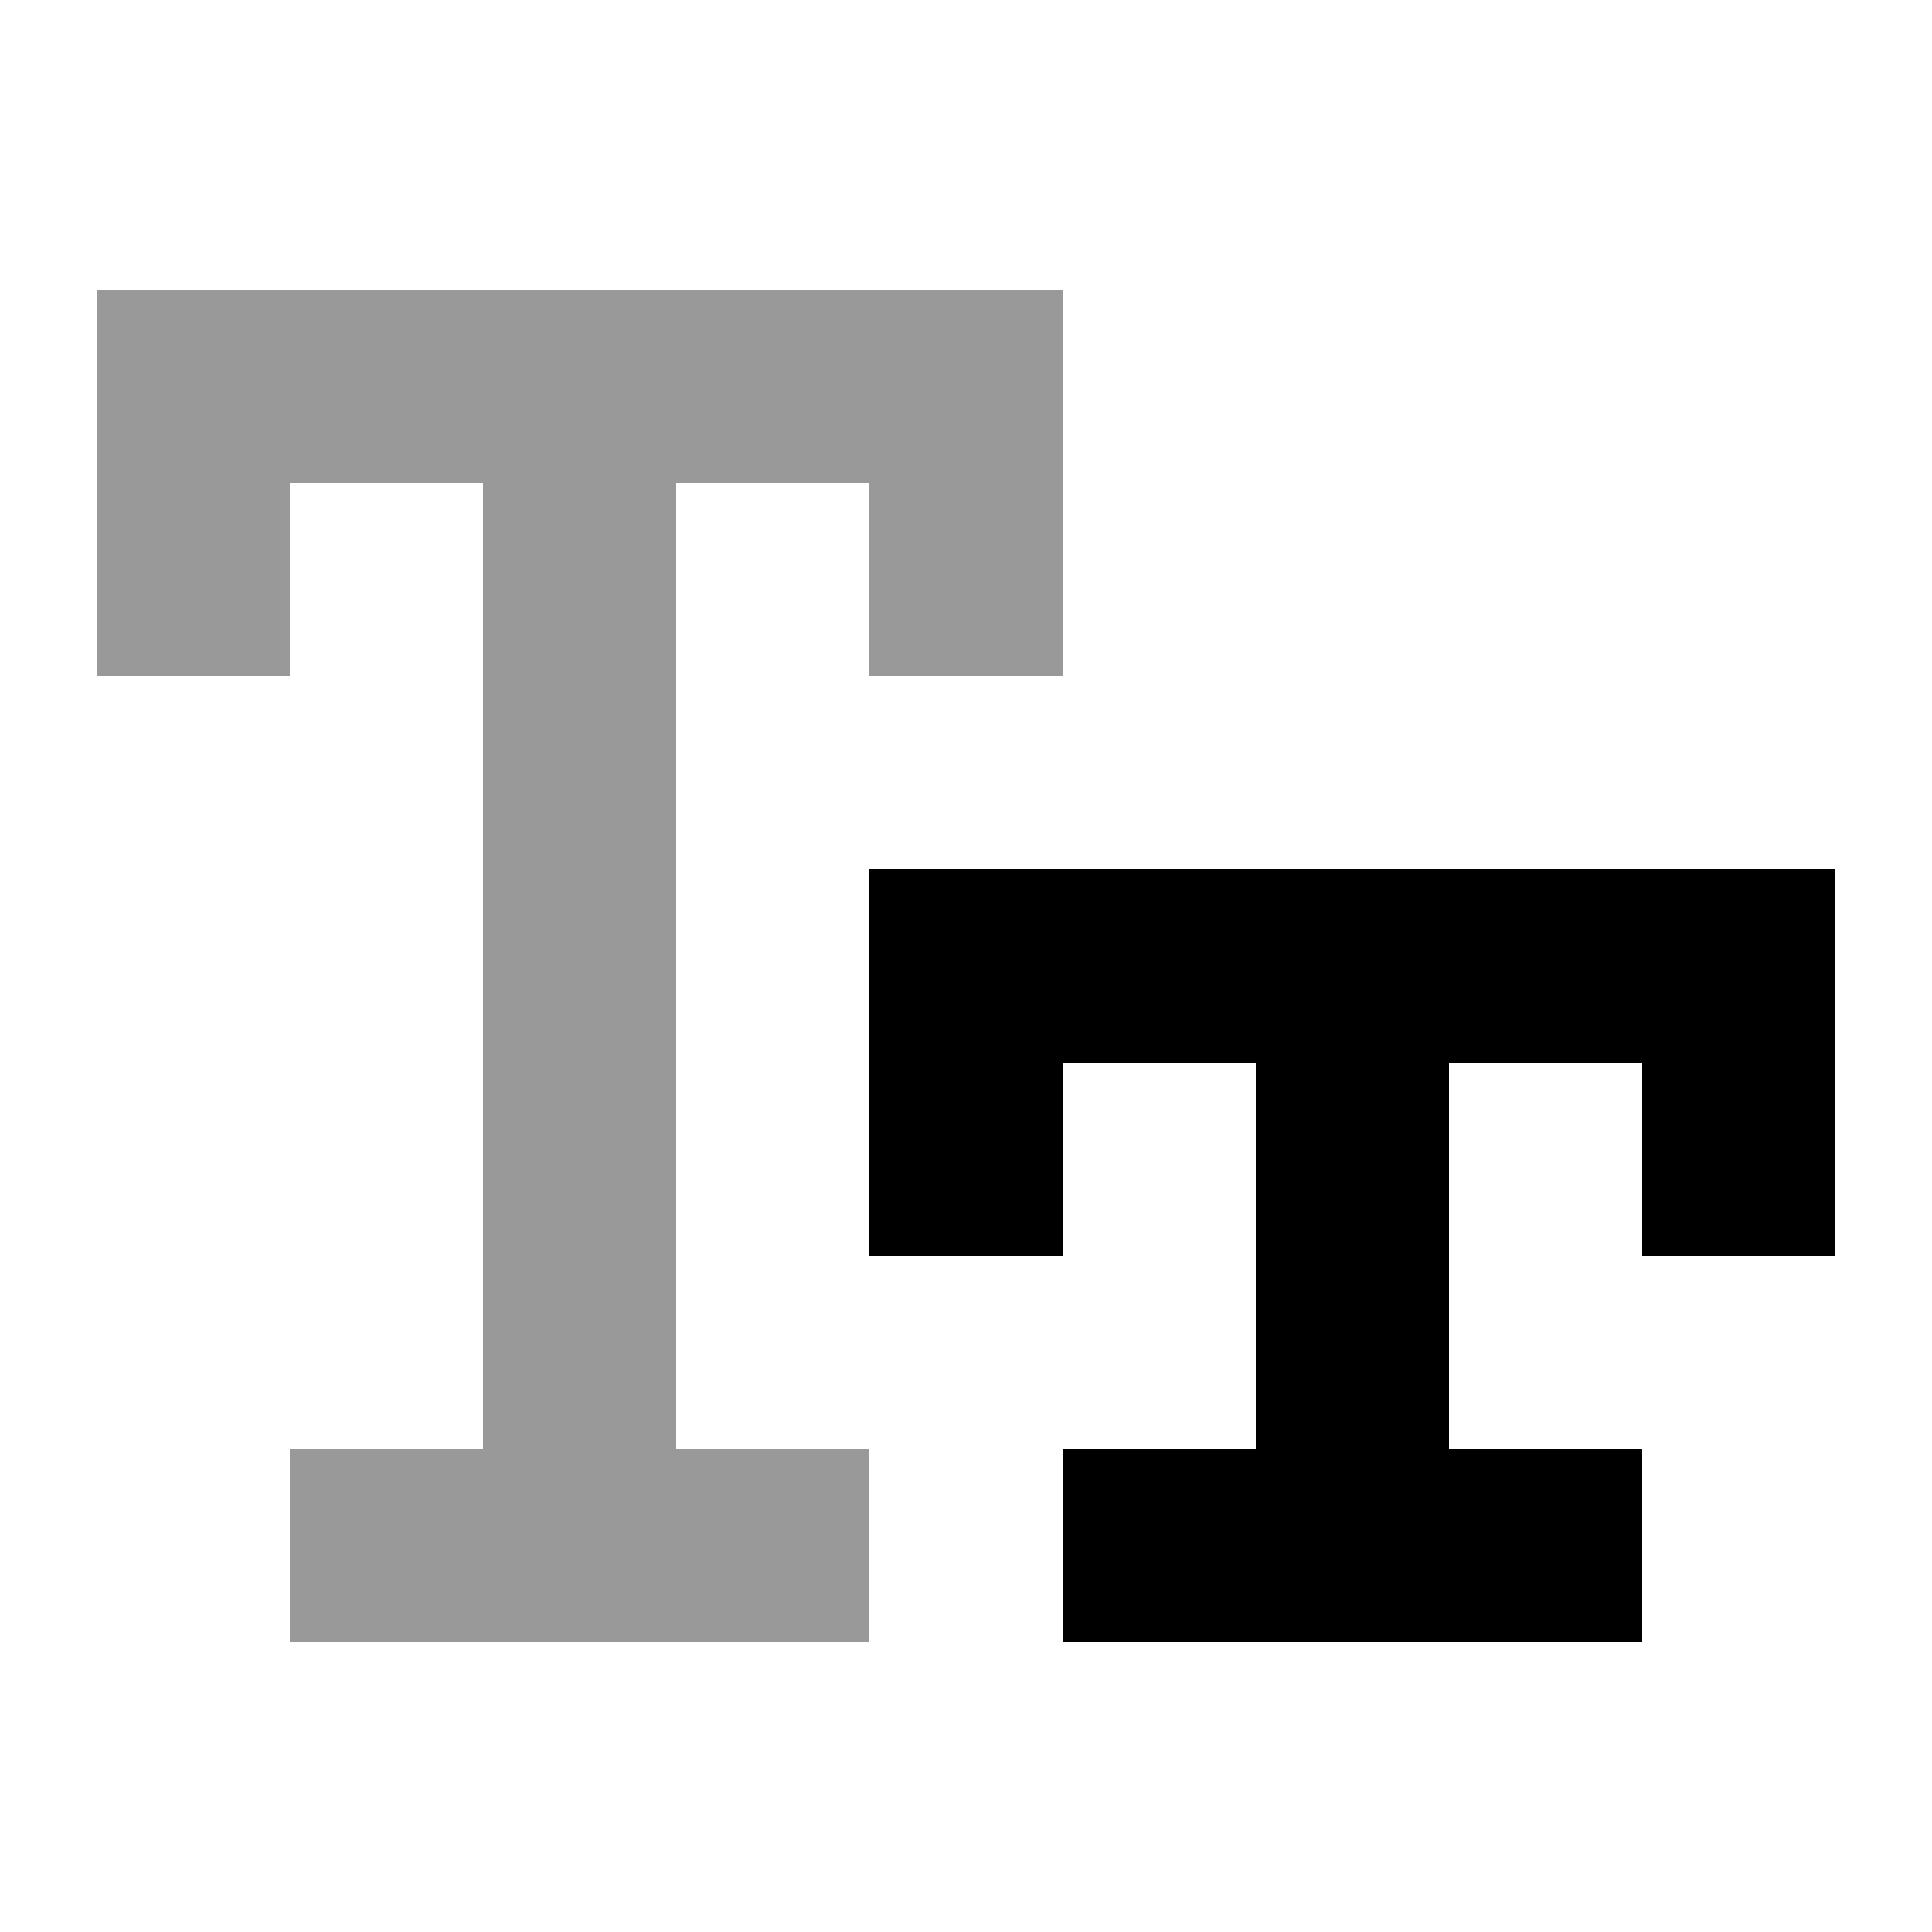<svg xmlns="http://www.w3.org/2000/svg" viewBox="0 0 640 640"><!--! Font Awesome Pro 7.1.0 by @fontawesome - https://fontawesome.com License - https://fontawesome.com/license (Commercial License) Copyright 2025 Fonticons, Inc. --><path opacity=".4" fill="currentColor" d="M32 96L352 96L352 224L288 224L288 160L224 160L224 480L288 480L288 544L96 544L96 480L160 480L160 160L96 160L96 224L32 224L32 96z"/><path fill="currentColor" d="M288 288L608 288L608 416L544 416L544 352L480 352L480 480L544 480L544 544L352 544L352 480L416 480L416 352L352 352L352 416L288 416L288 288z"/></svg>